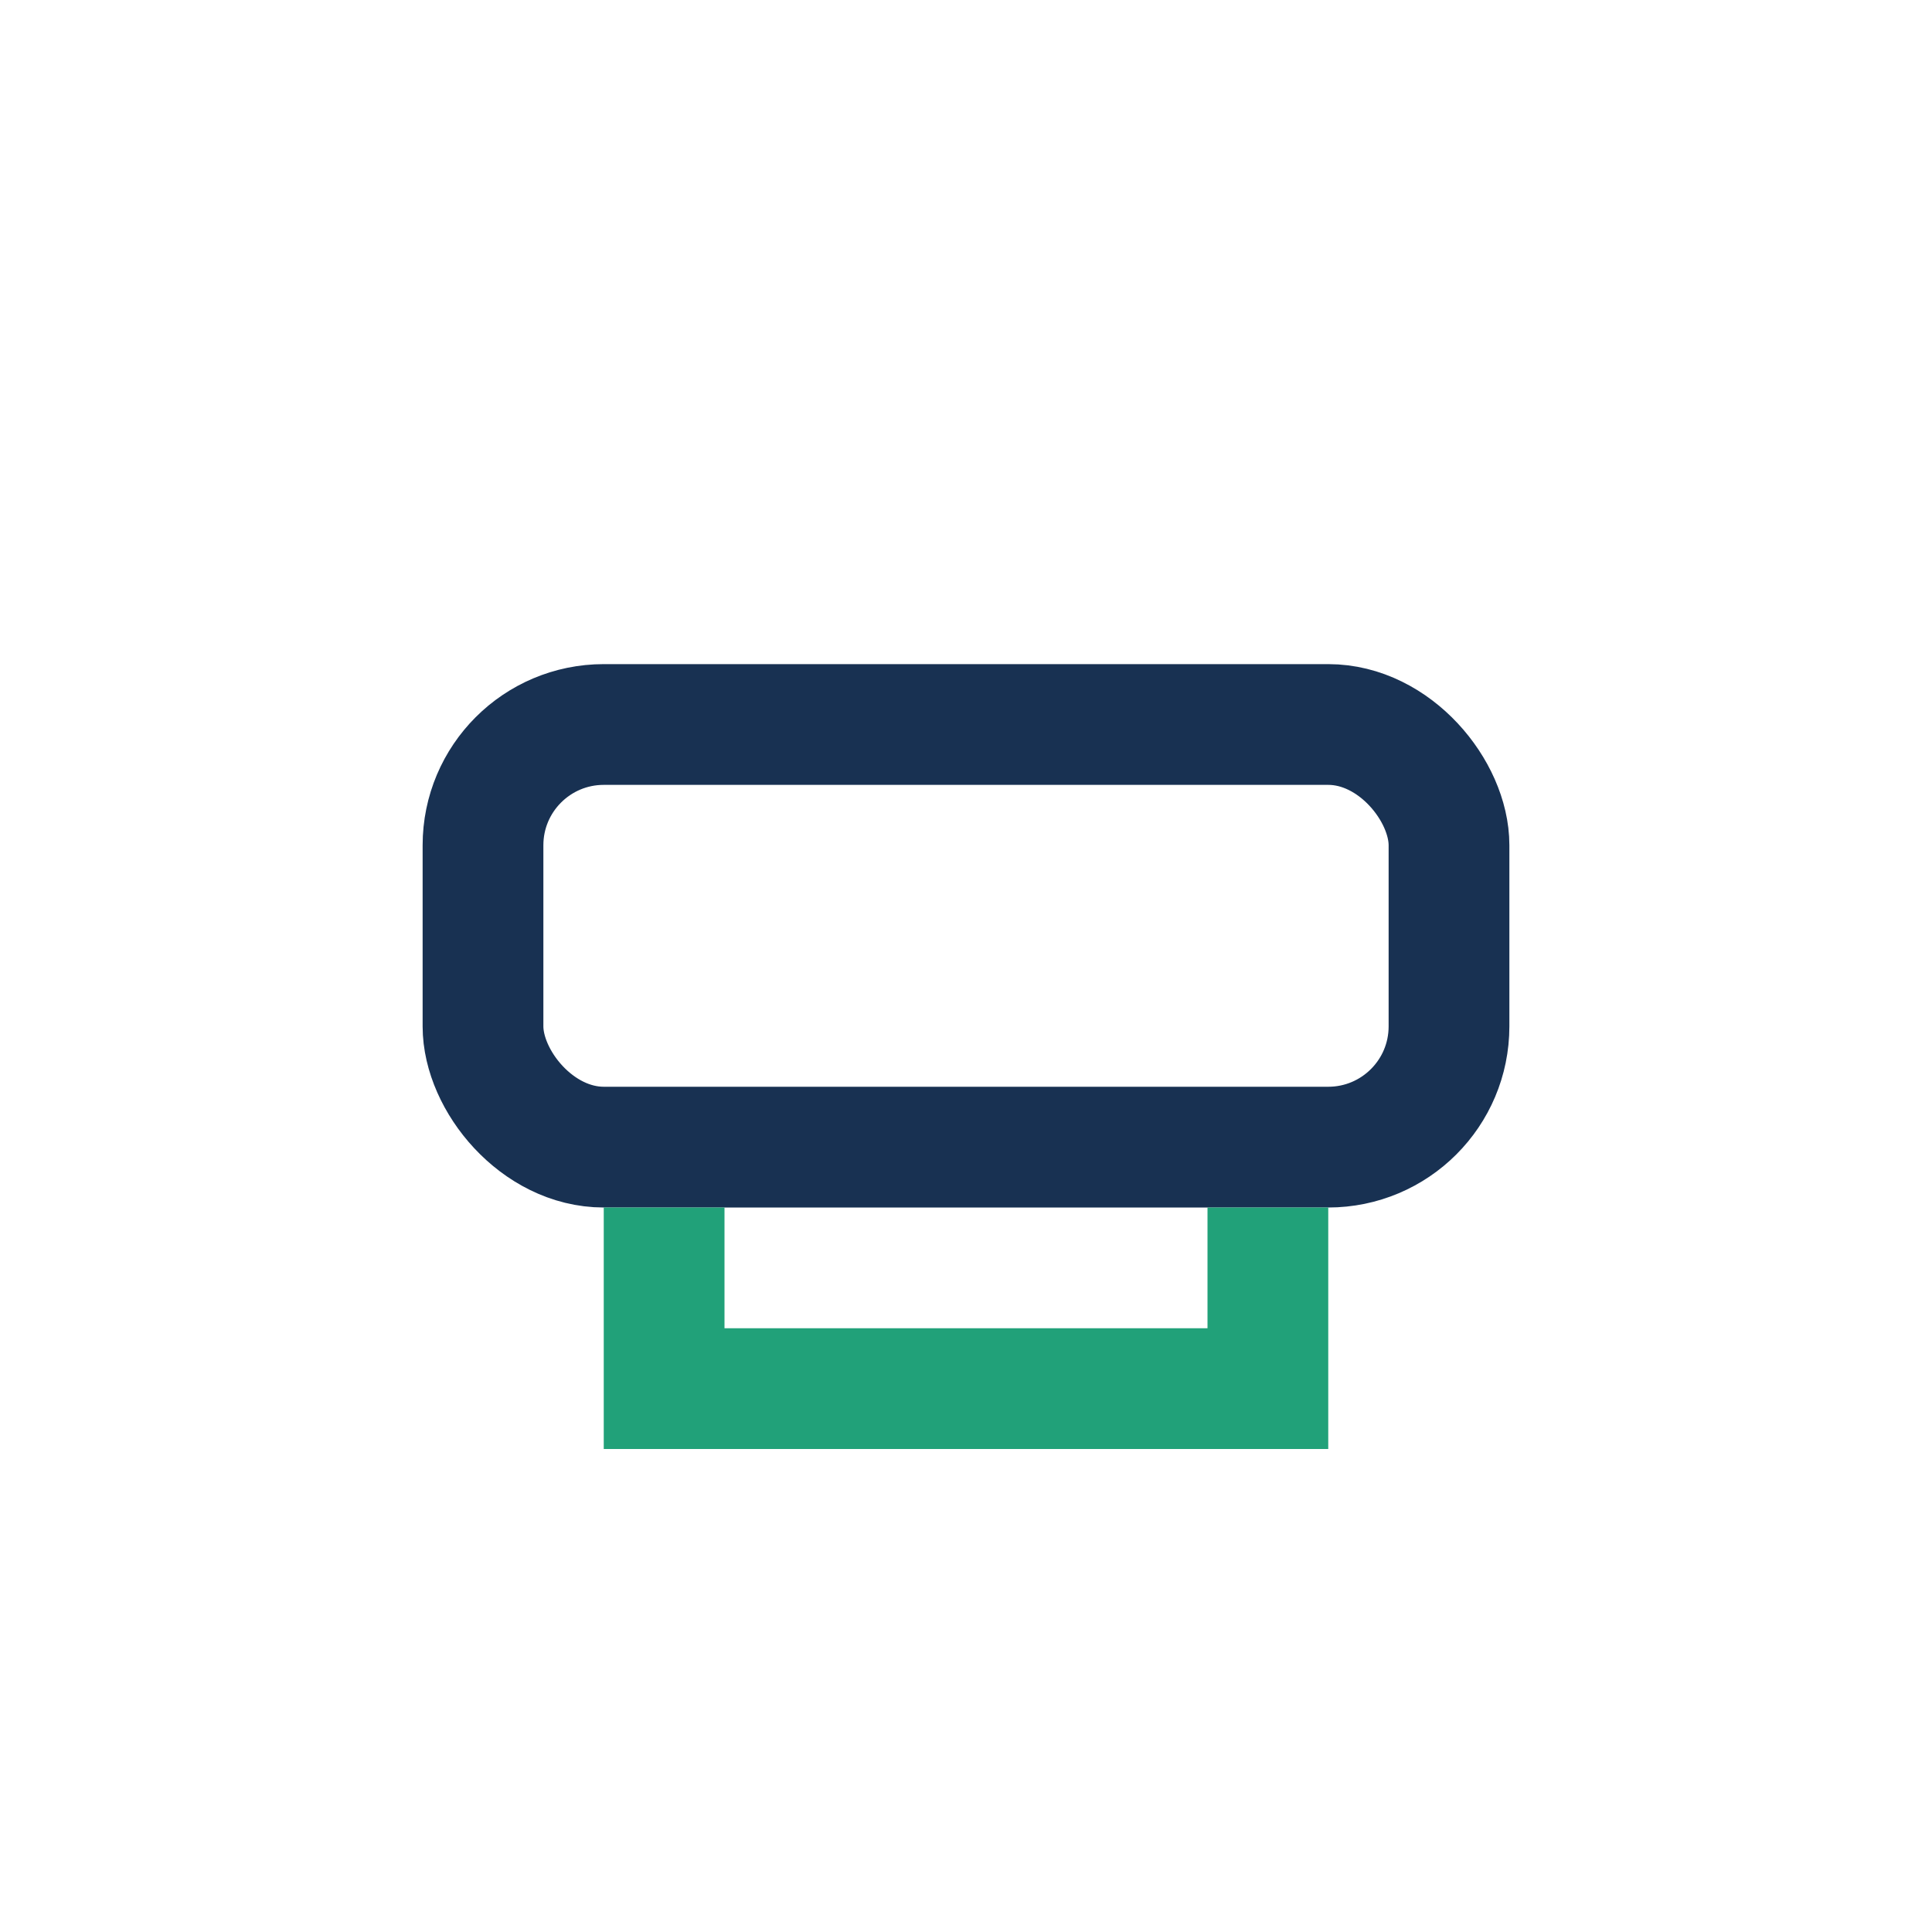 <?xml version="1.0" encoding="UTF-8"?>
<svg xmlns="http://www.w3.org/2000/svg" width="32" height="32" viewBox="0 0 32 32"><rect x="8" y="12" width="16" height="7" rx="2" fill="none" stroke="#183152" stroke-width="2"/><path d="M11 20v3h10v-3" fill="none" stroke="#21A179" stroke-width="2"/></svg>